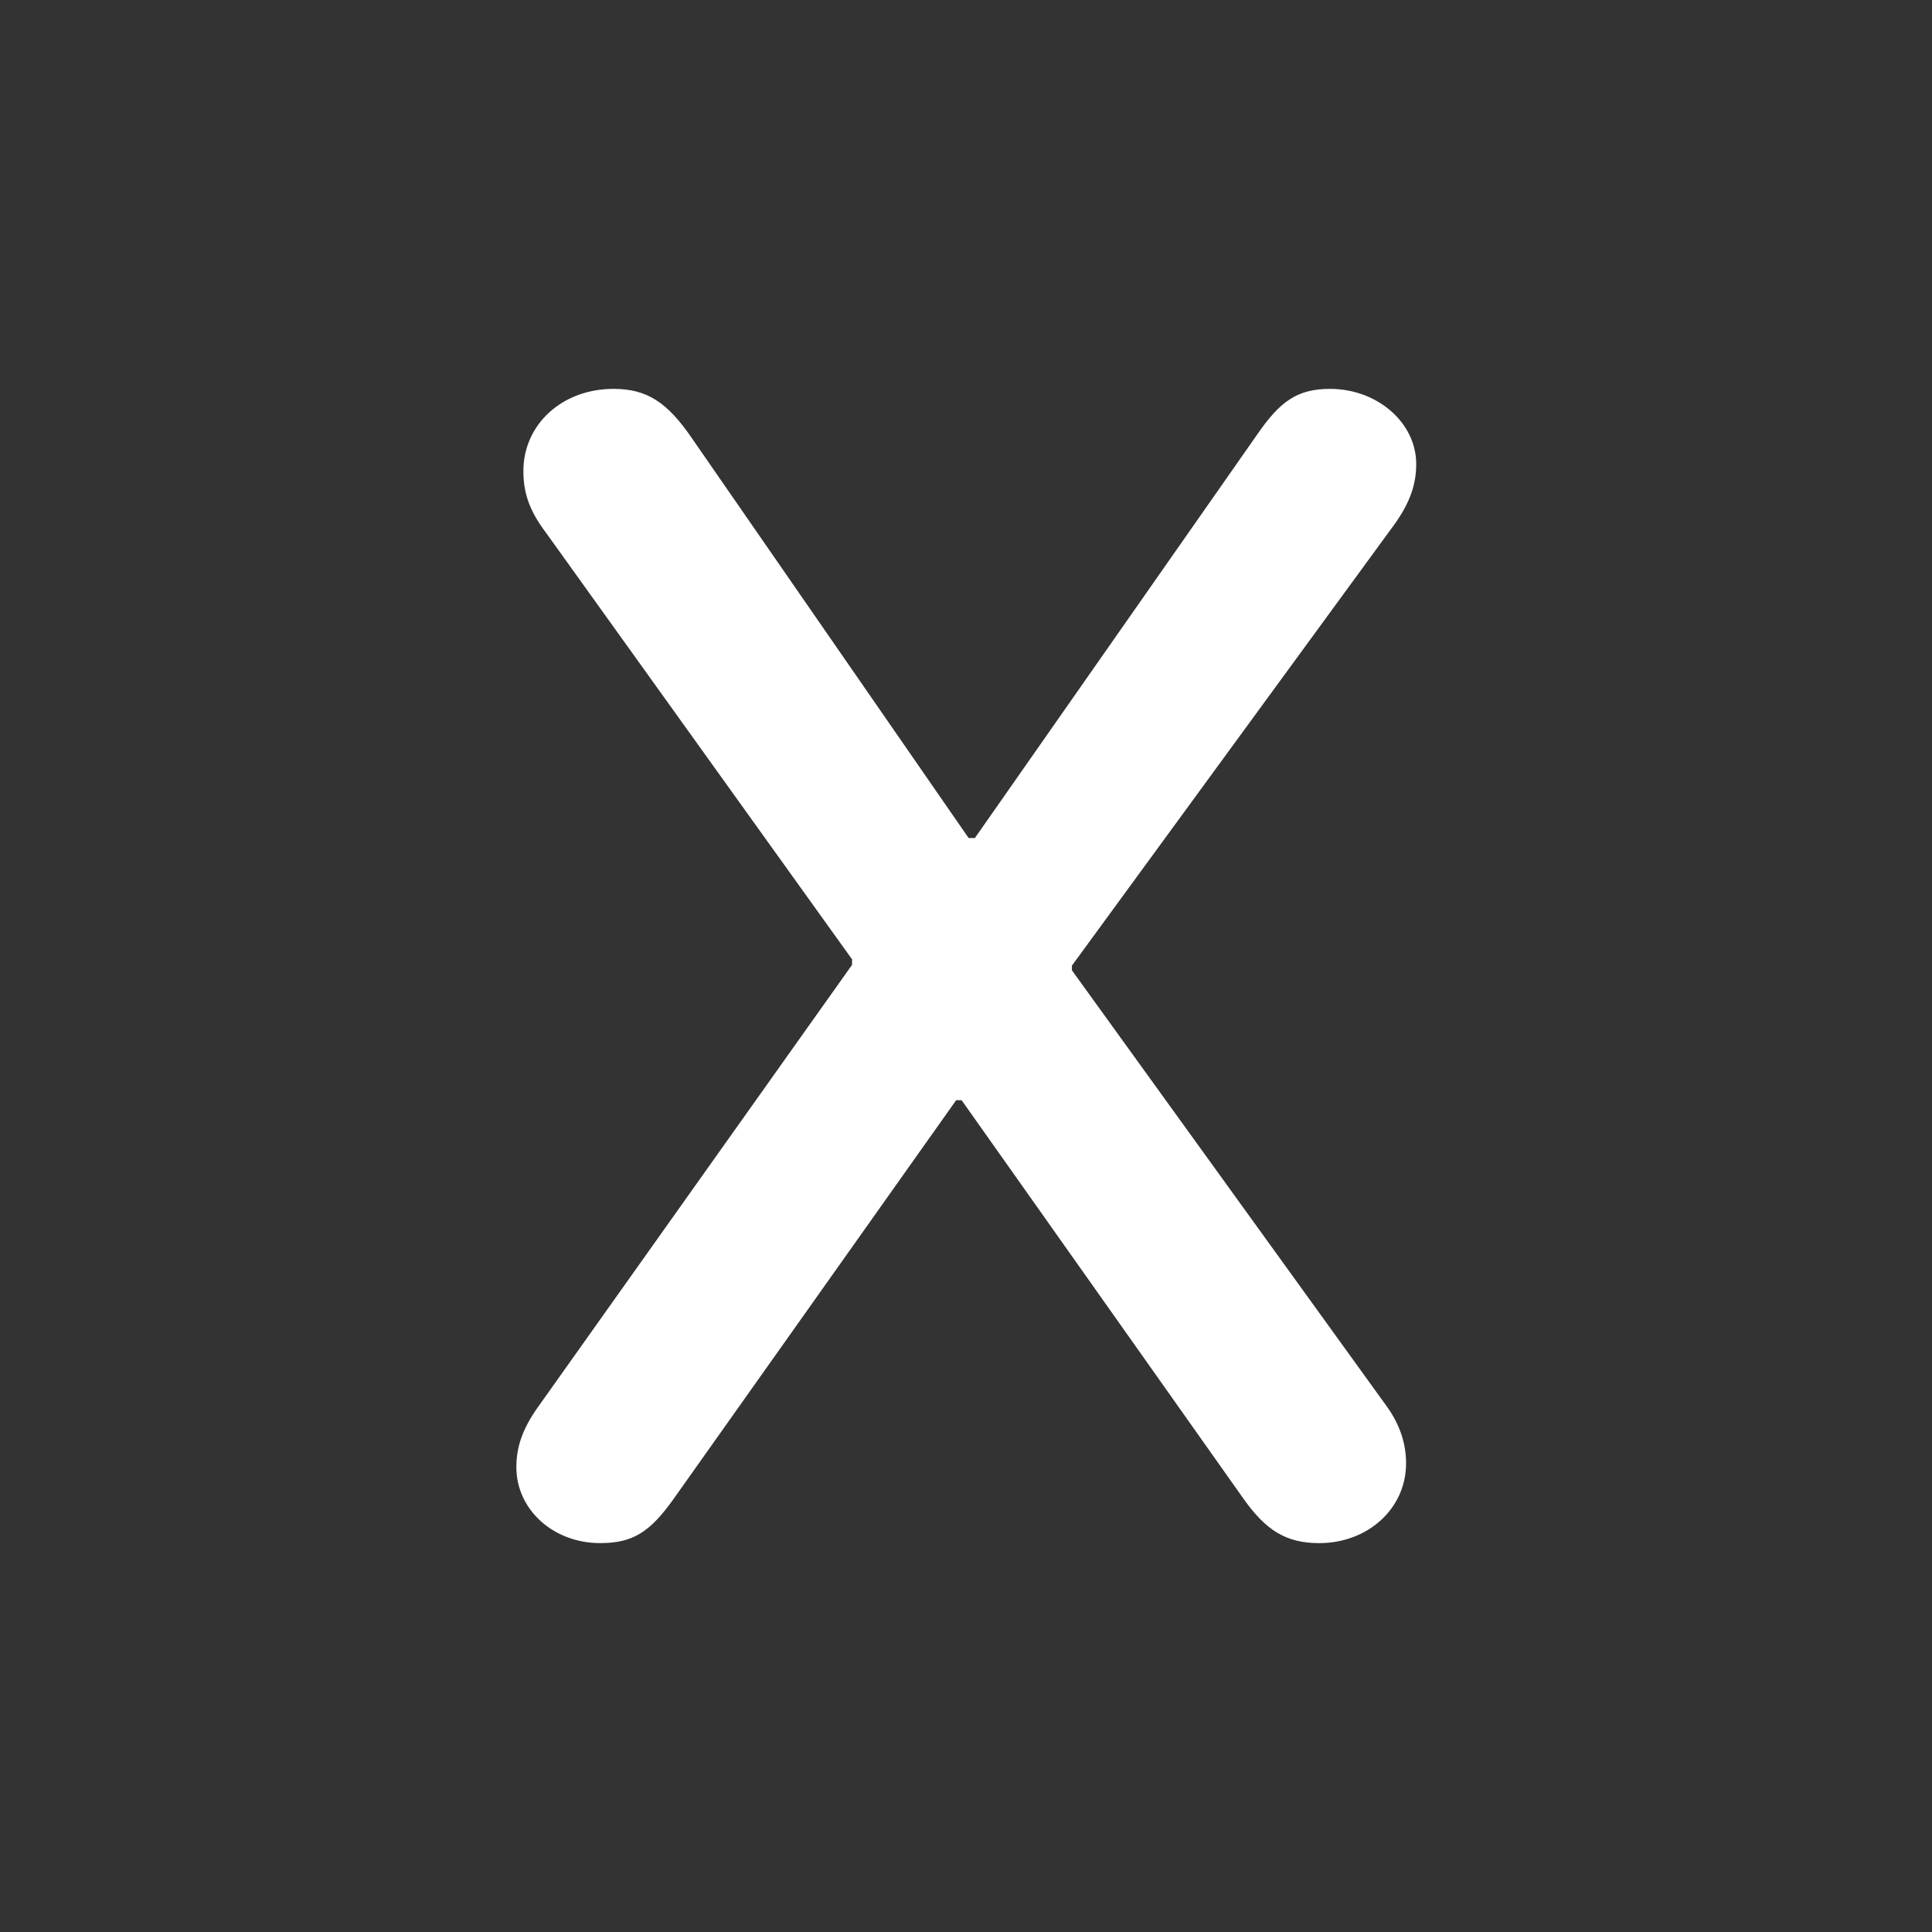 <svg xmlns="http://www.w3.org/2000/svg" xmlns:xlink="http://www.w3.org/1999/xlink" viewBox="0,0,256,256" width="48px" height="48px" fill-rule="nonzero"><rect x="0" y="0" width="256" height="256" fill="#333333" stroke="none"/><g fill="#ffffff" fill-rule="nonzero" stroke="none" stroke-width="1" stroke-linecap="butt" stroke-linejoin="miter" stroke-miterlimit="10" stroke-dasharray="" stroke-dashoffset="0" font-family="none" font-weight="none" font-size="none" text-anchor="none" style="mix-blend-mode: normal"><g transform="scale(4,4)"><path d="M17.105,48.603c0,-0.674 0.207,-1.27 0.7,-1.97l10.421,-14.672v-0.181l-10.136,-14.128c-0.57,-0.752 -0.752,-1.348 -0.752,-2.048c0,-1.555 1.296,-2.722 2.981,-2.722c1.115,0 1.789,0.441 2.618,1.659l9.15,13.22h0.207l9.358,-13.376c0.752,-1.089 1.322,-1.503 2.411,-1.503c1.555,0 2.851,1.115 2.851,2.489c0,0.674 -0.207,1.27 -0.7,1.97l-10.705,14.646v0.156l10.369,14.361c0.467,0.622 0.7,1.27 0.7,1.97c0,1.503 -1.27,2.644 -2.877,2.644c-1.089,0 -1.763,-0.415 -2.514,-1.478l-9.332,-13.194h-0.181l-9.332,13.168c-0.804,1.141 -1.374,1.503 -2.463,1.503c-1.556,0 -2.774,-1.114 -2.774,-2.514z"></path></g></g></svg>